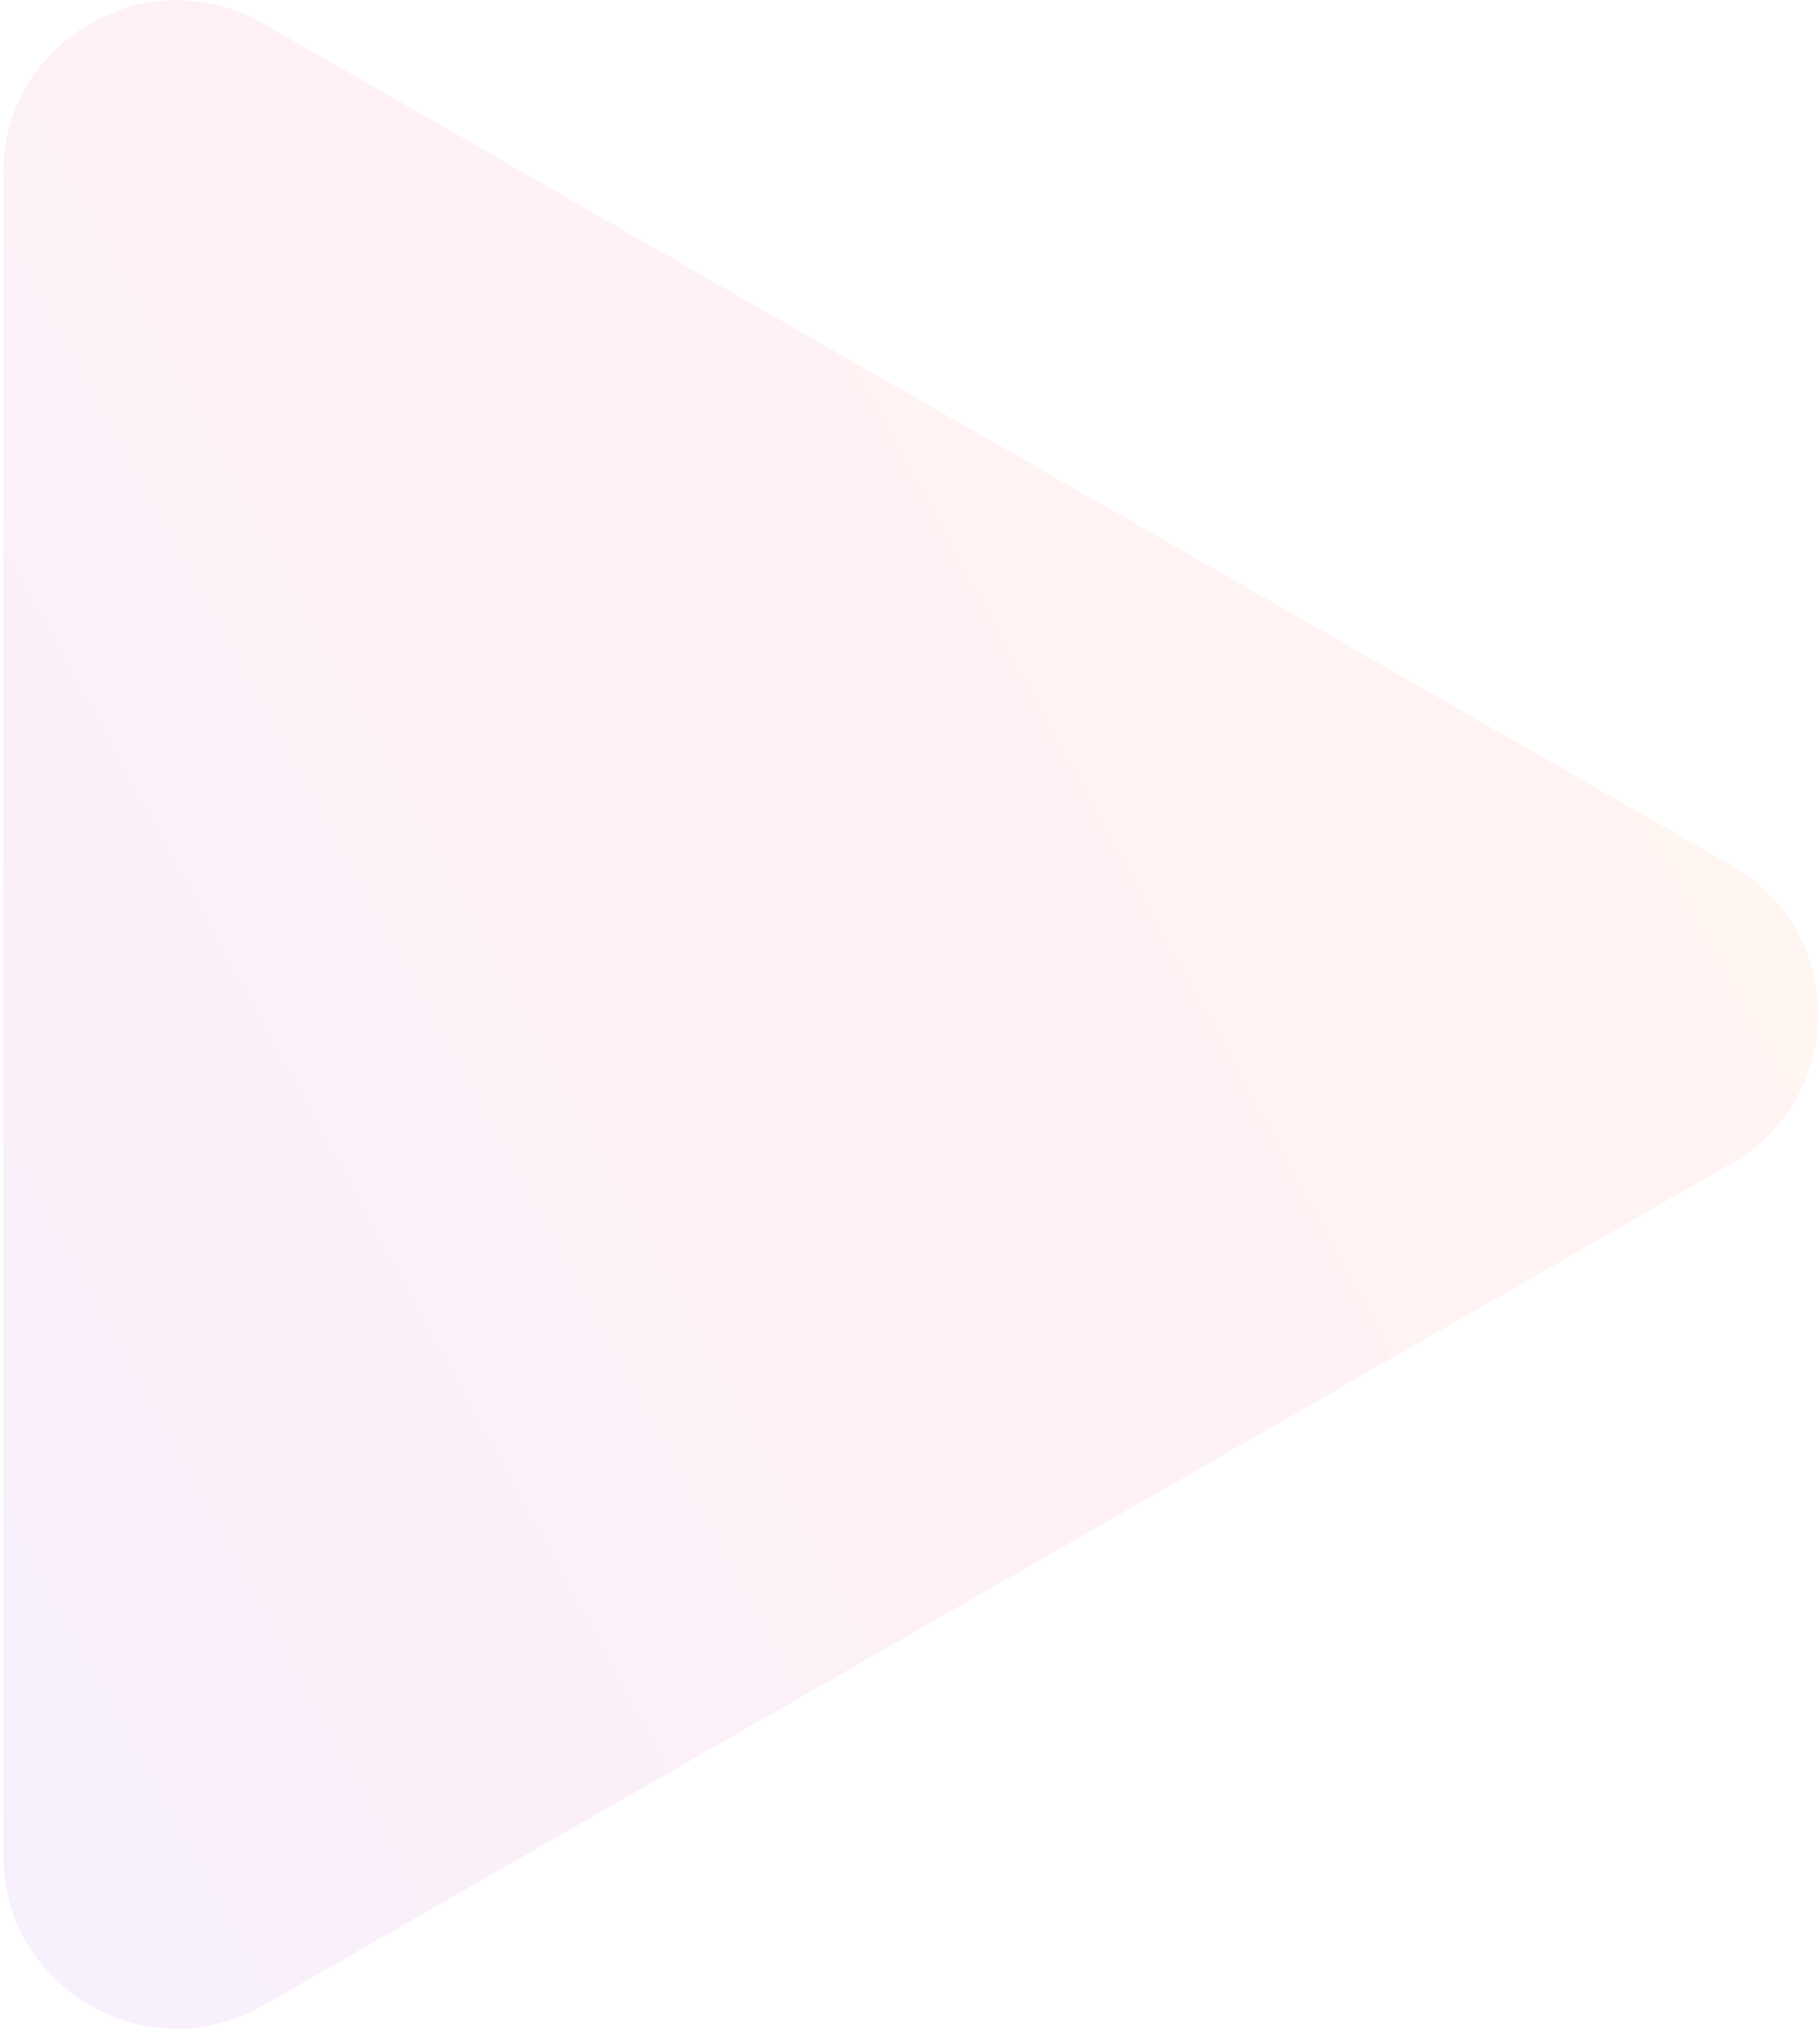 <svg width="472" height="527" viewBox="0 0 472 527" fill="none" xmlns="http://www.w3.org/2000/svg">
<path d="M0.87 44.767C0.87 10.4 38.329 -11.079 68.295 6.104L449.014 224.415C478.981 241.598 478.981 284.557 449.014 301.74L68.295 520.05C38.329 537.234 0.87 515.754 0.87 481.388L0.87 44.767Z" fill="url(#paint0_linear_2_15371)" fill-opacity="0.1"/>
<defs>
<linearGradient id="paint0_linear_2_15371" x1="-124.937" y1="433.763" x2="486.017" y2="101.102" gradientUnits="userSpaceOnUse">
<stop stop-color="#A16AFE"/>
<stop offset="0.526" stop-color="#FF77AD"/>
<stop offset="1" stop-color="#FFAC61"/>
</linearGradient>
</defs>
</svg>
